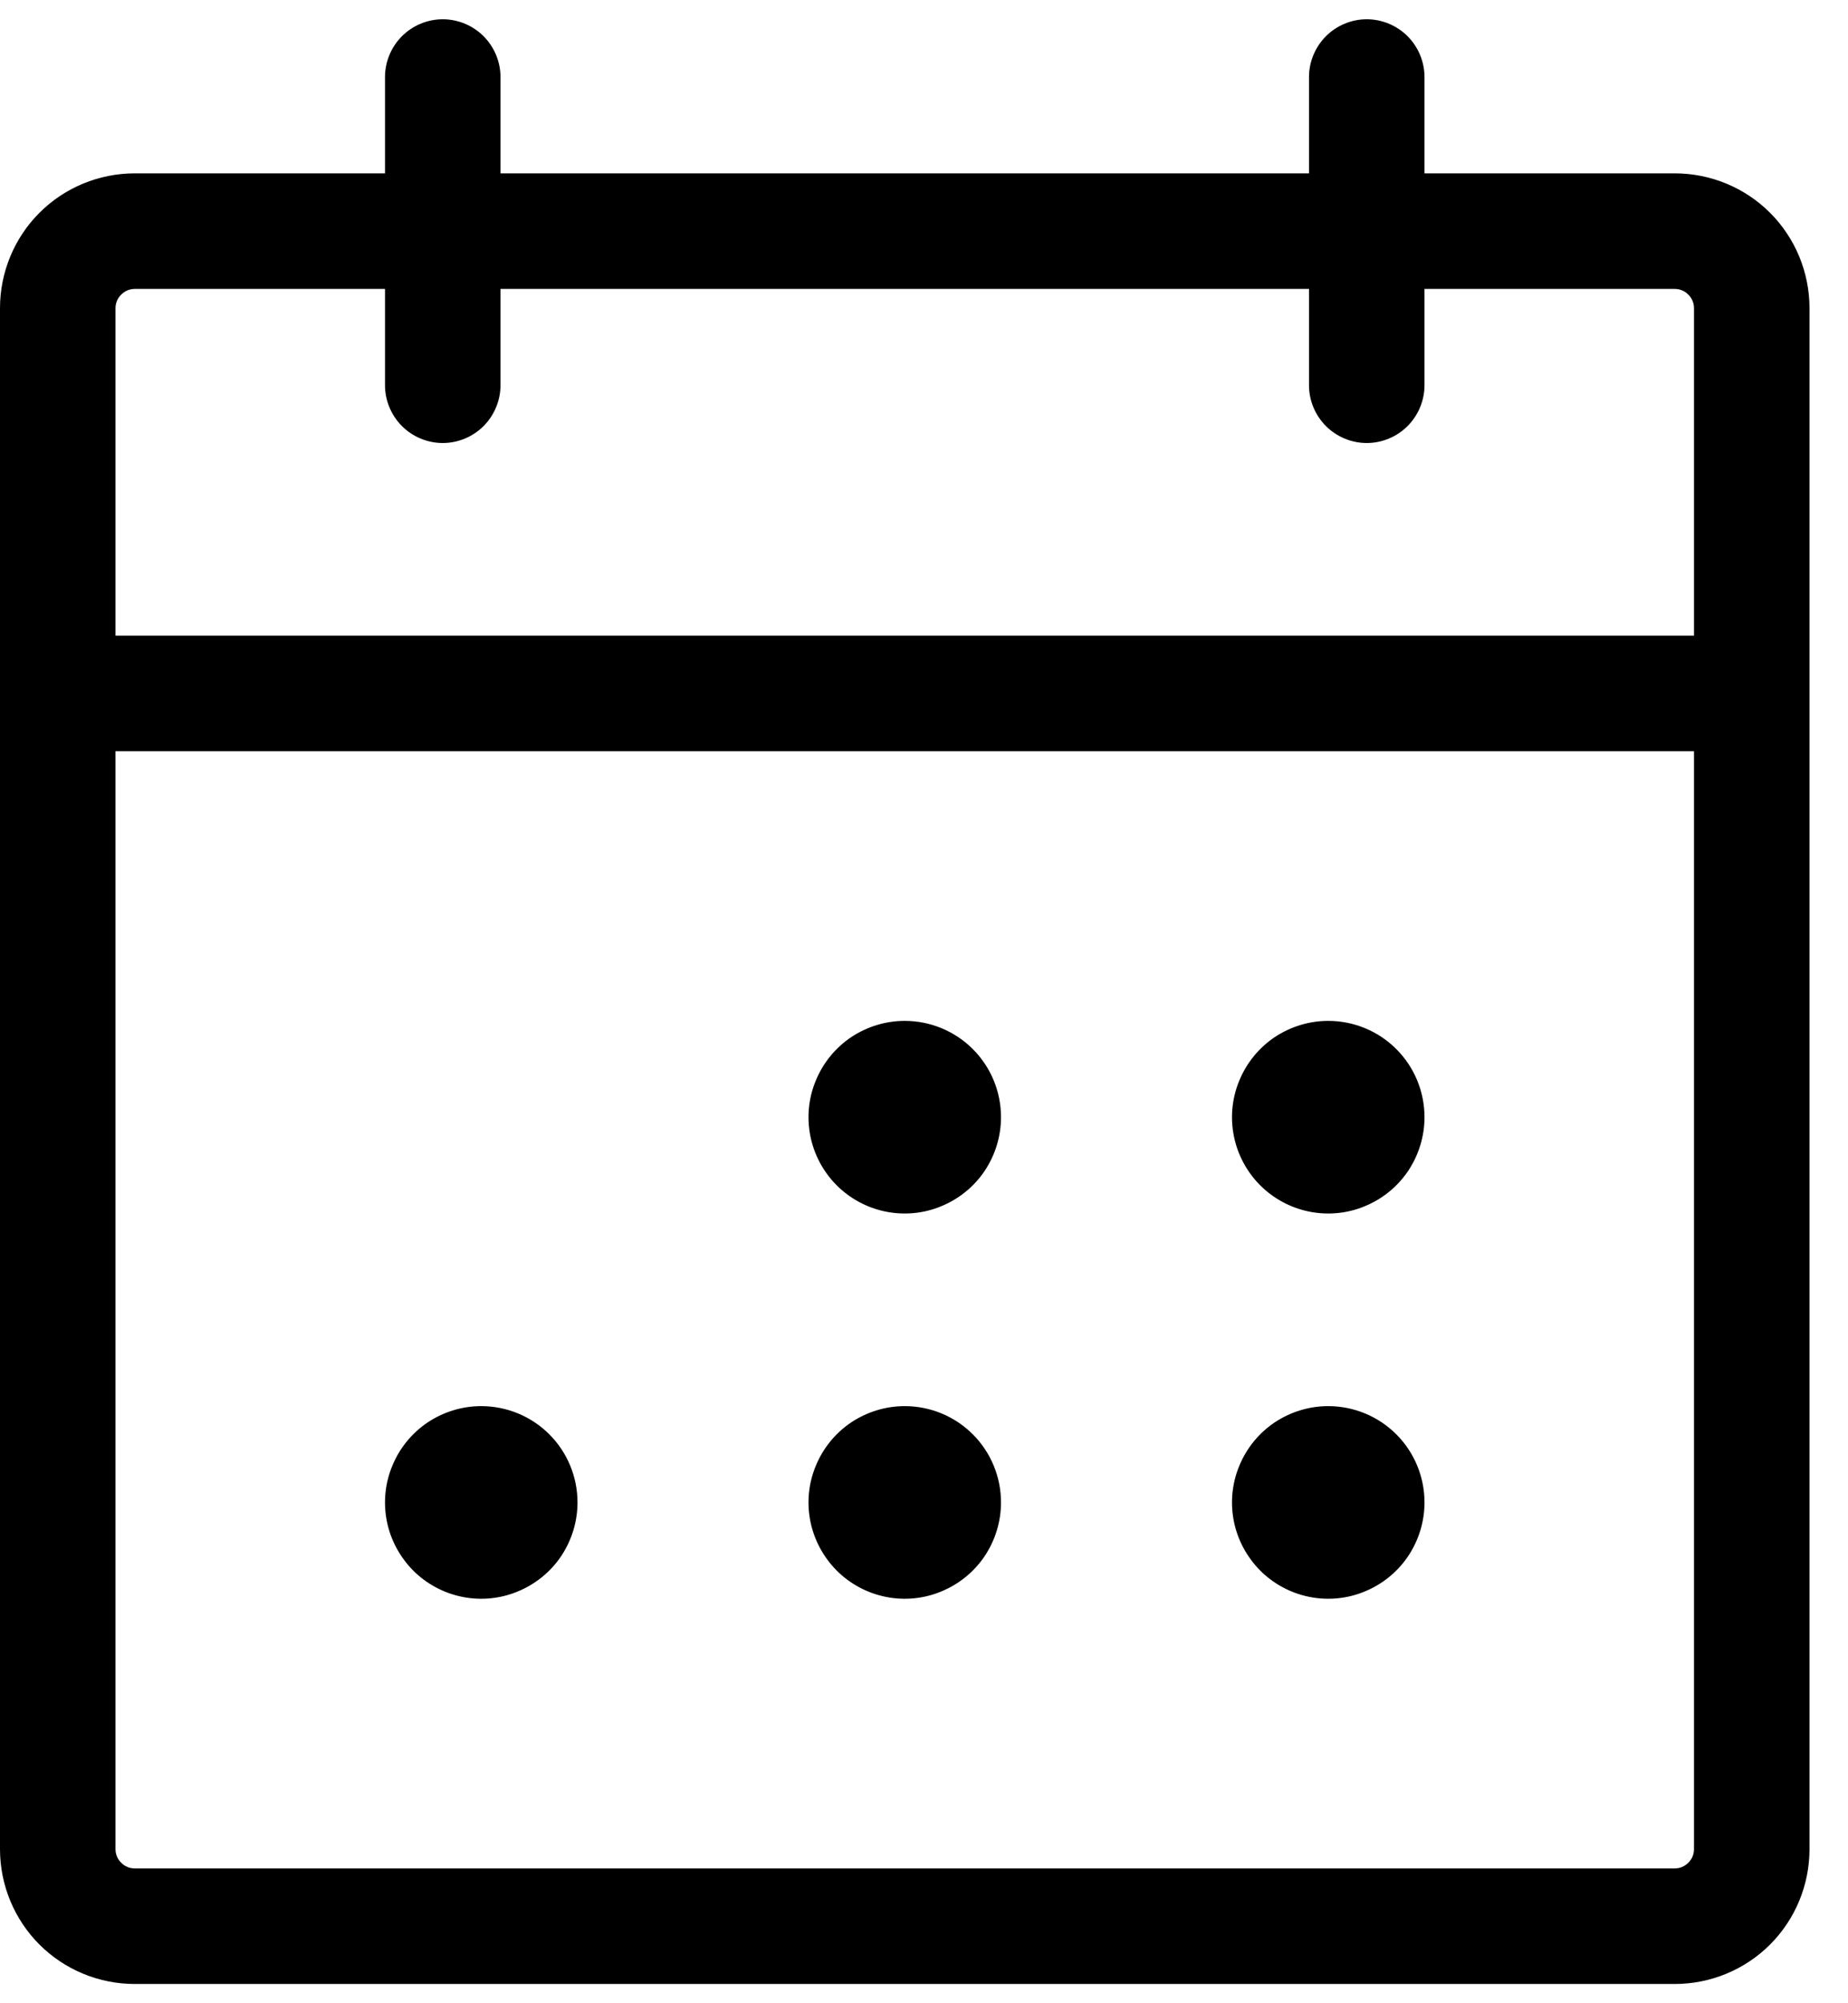 <svg width="12" height="13" viewBox="0 0 12 13" fill="none" xmlns="http://www.w3.org/2000/svg">
<path d="M10.875 1.125H9.25V0.5C9.25 0.401 9.21 0.305 9.14 0.235C9.07 0.165 8.974 0.125 8.875 0.125C8.776 0.125 8.68 0.165 8.61 0.235C8.54 0.305 8.5 0.401 8.5 0.5V1.125H3.25V0.5C3.25 0.401 3.21 0.305 3.14 0.235C3.07 0.165 2.974 0.125 2.875 0.125C2.776 0.125 2.68 0.165 2.61 0.235C2.54 0.305 2.5 0.401 2.5 0.5V1.125H0.875C0.643 1.125 0.42 1.217 0.256 1.381C0.092 1.545 0 1.768 0 2V12C0 12.232 0.092 12.455 0.256 12.619C0.42 12.783 0.643 12.875 0.875 12.875H10.875C11.107 12.875 11.33 12.783 11.494 12.619C11.658 12.455 11.75 12.232 11.75 12V2C11.75 1.768 11.658 1.545 11.494 1.381C11.33 1.217 11.107 1.125 10.875 1.125ZM0.875 1.875H2.5V2.5C2.5 2.599 2.54 2.695 2.61 2.765C2.68 2.835 2.776 2.875 2.875 2.875C2.974 2.875 3.07 2.835 3.14 2.765C3.21 2.695 3.25 2.599 3.25 2.5V1.875H8.5V2.5C8.5 2.599 8.54 2.695 8.61 2.765C8.68 2.835 8.776 2.875 8.875 2.875C8.974 2.875 9.07 2.835 9.14 2.765C9.21 2.695 9.25 2.599 9.25 2.5V1.875H10.875C10.908 1.875 10.94 1.888 10.963 1.912C10.987 1.935 11 1.967 11 2V4.125H0.75V2C0.75 1.967 0.763 1.935 0.787 1.912C0.81 1.888 0.842 1.875 0.875 1.875ZM10.875 12.125H0.875C0.842 12.125 0.81 12.112 0.787 12.088C0.763 12.065 0.75 12.033 0.75 12V4.875H11V12C11 12.033 10.987 12.065 10.963 12.088C10.94 12.112 10.908 12.125 10.875 12.125ZM6.5 7.25C6.5 7.374 6.463 7.494 6.395 7.597C6.326 7.7 6.228 7.78 6.114 7.827C6 7.875 5.874 7.887 5.753 7.863C5.632 7.839 5.52 7.779 5.433 7.692C5.346 7.605 5.286 7.493 5.262 7.372C5.238 7.251 5.25 7.125 5.298 7.011C5.345 6.897 5.425 6.799 5.528 6.73C5.631 6.662 5.751 6.625 5.875 6.625C6.041 6.625 6.2 6.691 6.317 6.808C6.434 6.925 6.5 7.084 6.5 7.25ZM9.25 7.25C9.25 7.374 9.213 7.494 9.145 7.597C9.076 7.7 8.978 7.78 8.864 7.827C8.75 7.875 8.624 7.887 8.503 7.863C8.382 7.839 8.27 7.779 8.183 7.692C8.096 7.605 8.036 7.493 8.012 7.372C7.988 7.251 8 7.125 8.048 7.011C8.095 6.897 8.175 6.799 8.278 6.73C8.381 6.662 8.501 6.625 8.625 6.625C8.791 6.625 8.95 6.691 9.067 6.808C9.184 6.925 9.25 7.084 9.25 7.25ZM3.75 9.75C3.75 9.874 3.713 9.994 3.645 10.097C3.576 10.2 3.478 10.28 3.364 10.327C3.25 10.375 3.124 10.387 3.003 10.363C2.882 10.339 2.77 10.279 2.683 10.192C2.596 10.104 2.536 9.993 2.512 9.872C2.488 9.751 2.5 9.625 2.548 9.511C2.595 9.397 2.675 9.299 2.778 9.23C2.881 9.162 3.001 9.125 3.125 9.125C3.291 9.125 3.45 9.191 3.567 9.308C3.684 9.425 3.75 9.584 3.75 9.75ZM6.5 9.75C6.5 9.874 6.463 9.994 6.395 10.097C6.326 10.2 6.228 10.28 6.114 10.327C6 10.375 5.874 10.387 5.753 10.363C5.632 10.339 5.52 10.279 5.433 10.192C5.346 10.104 5.286 9.993 5.262 9.872C5.238 9.751 5.25 9.625 5.298 9.511C5.345 9.397 5.425 9.299 5.528 9.23C5.631 9.162 5.751 9.125 5.875 9.125C6.041 9.125 6.2 9.191 6.317 9.308C6.434 9.425 6.5 9.584 6.5 9.75ZM9.25 9.75C9.25 9.874 9.213 9.994 9.145 10.097C9.076 10.2 8.978 10.28 8.864 10.327C8.75 10.375 8.624 10.387 8.503 10.363C8.382 10.339 8.27 10.279 8.183 10.192C8.096 10.104 8.036 9.993 8.012 9.872C7.988 9.751 8 9.625 8.048 9.511C8.095 9.397 8.175 9.299 8.278 9.23C8.381 9.162 8.501 9.125 8.625 9.125C8.791 9.125 8.95 9.191 9.067 9.308C9.184 9.425 9.25 9.584 9.25 9.75Z" fill="black"/>
</svg>

